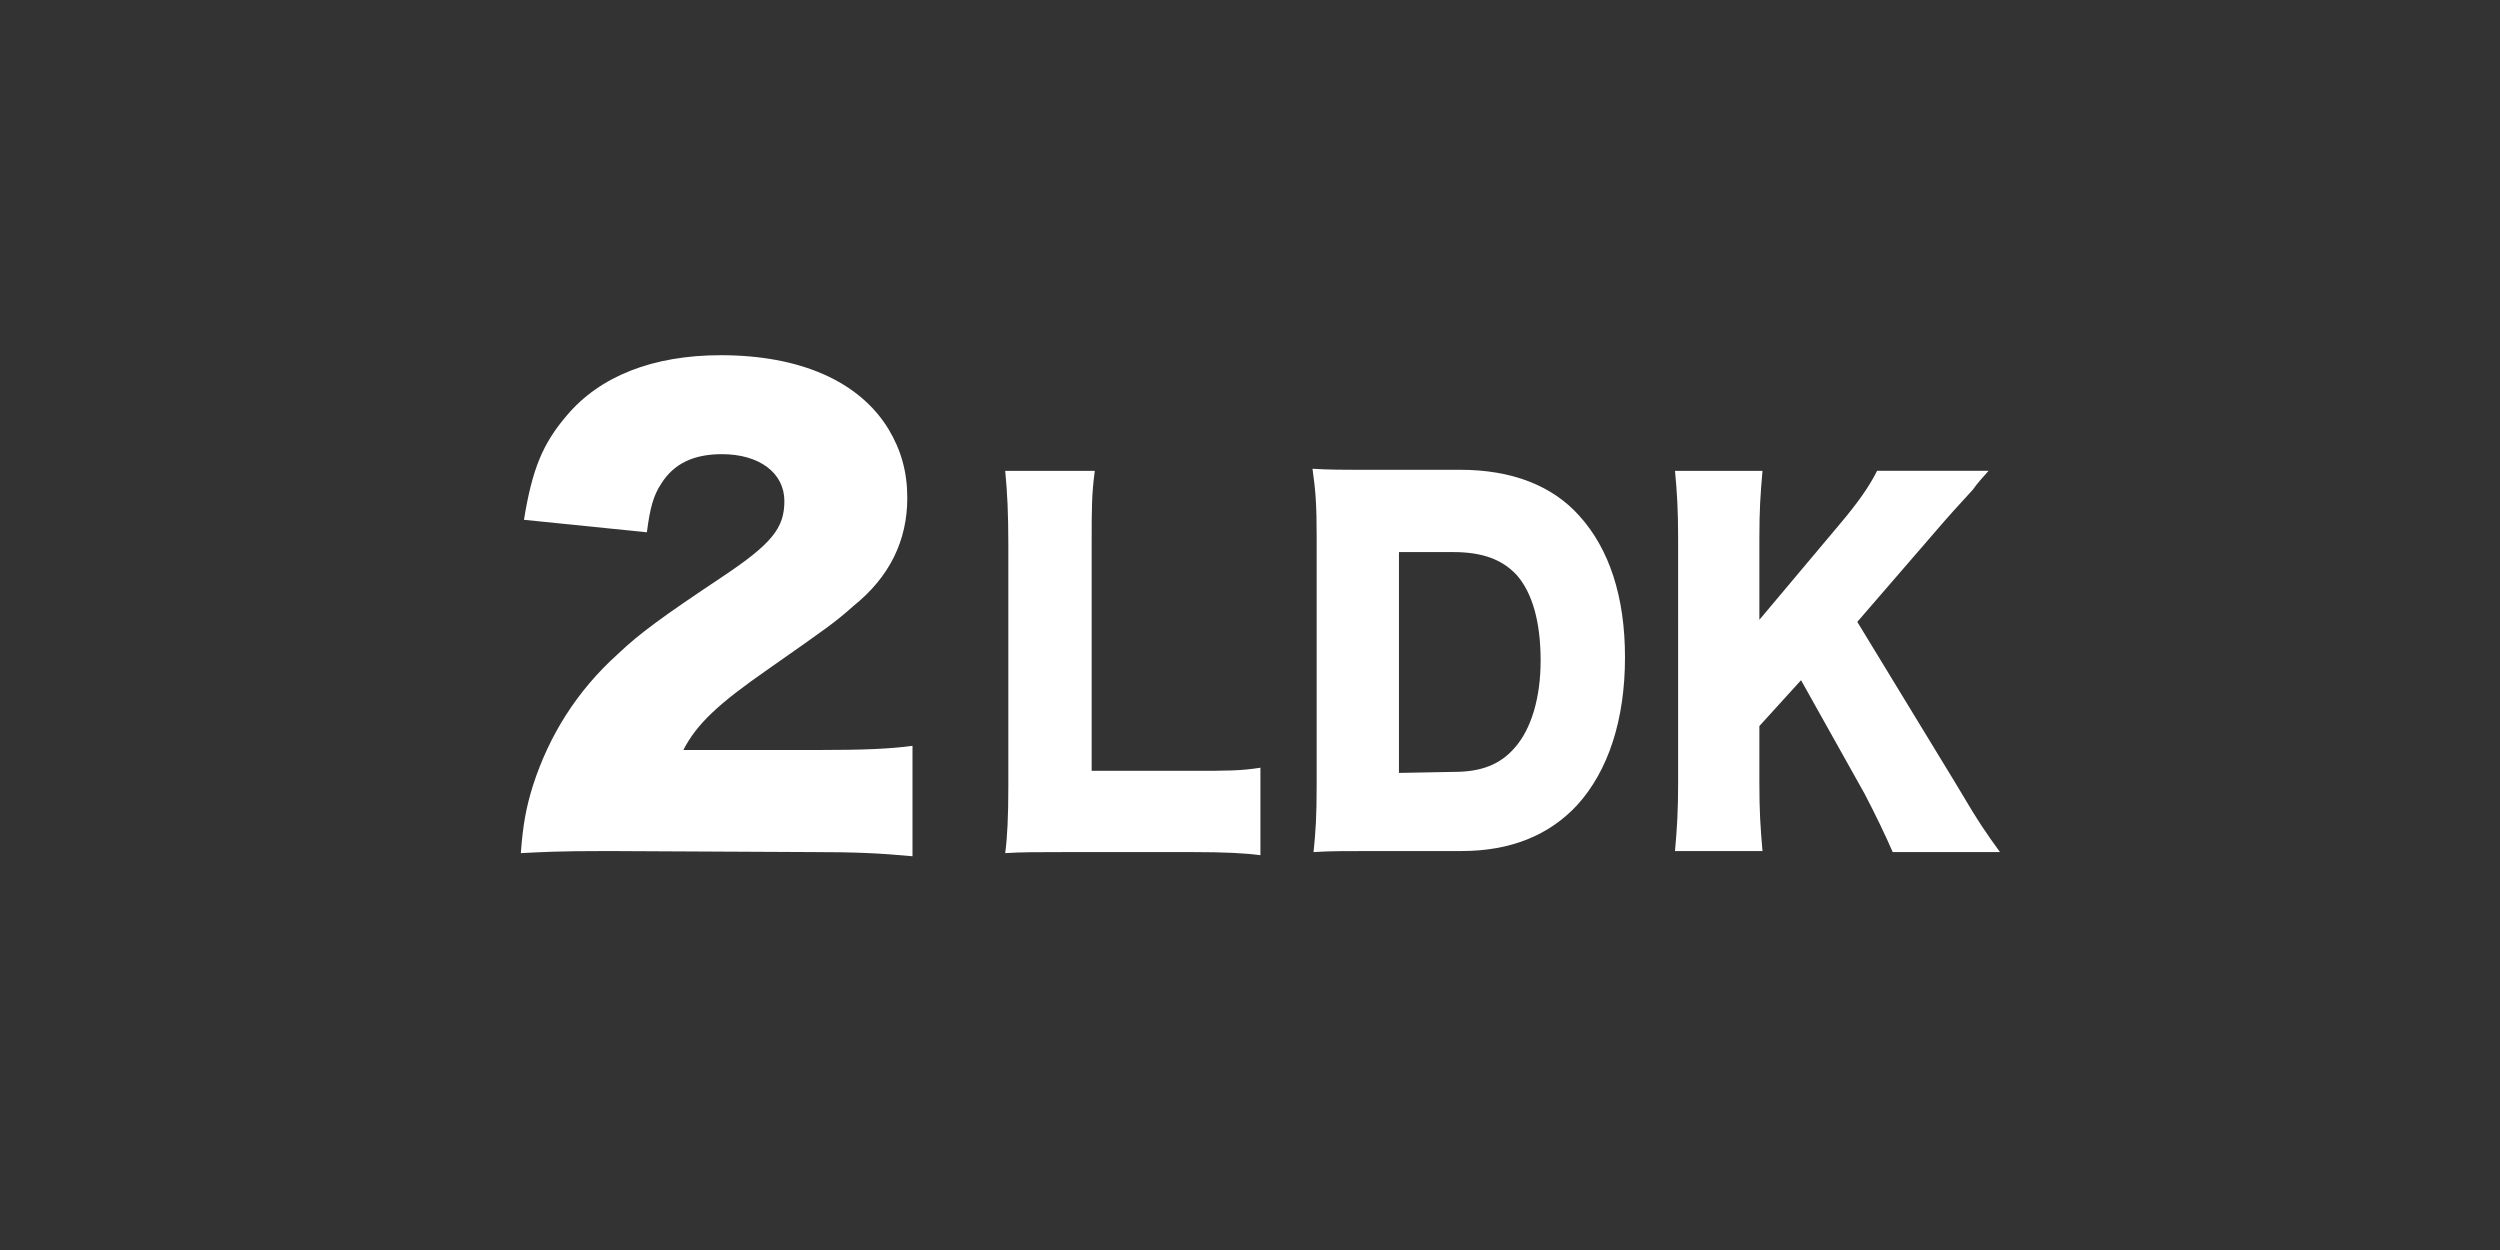 <?xml version="1.0" encoding="utf-8"?>
<!-- Generator: Adobe Illustrator 21.1.0, SVG Export Plug-In . SVG Version: 6.00 Build 0)  -->
<svg version="1.1" id="レイヤー_1" xmlns="http://www.w3.org/2000/svg" xmlns:xlink="http://www.w3.org/1999/xlink" x="0px"
	 y="0px" viewBox="0 0 240 120" style="enable-background:new 0 0 240 120;" xml:space="preserve">
<rect x="0" y="0" width="240" height="120" fill="#333333" stroke="none"/>
<path style="fill:#FFFFFF;" d="M58.4,81.7c-5,0-6.3,0.1-8.4,0.2c0.2-2.7,0.5-4.4,1.2-6.6c1.5-4.6,4.1-8.9,8.1-12.5
	c2.1-2,4.3-3.6,10-7.4c4.8-3.2,6-4.7,6-7.3c0-2.7-2.4-4.5-6-4.5c-2.7,0-4.6,0.9-5.8,2.8c-0.8,1.2-1.1,2.4-1.4,4.7l-11.8-1.2
	c0.8-4.9,1.8-7.3,4.1-10c3.2-3.8,8.3-5.8,14.8-5.8c7.6,0,13.3,2.5,16.1,7.1c1.2,2,1.8,4.1,1.8,6.6c0,4.1-1.7,7.6-5.2,10.4
	c-1.8,1.6-2.4,2-8.1,6c-4.9,3.4-6.9,5.3-8.2,7.8h13c4.2,0,6.8-0.1,9-0.4v10.6c-3.2-0.3-5.6-0.4-9.6-0.4L58.4,81.7L58.4,81.7z"/>
<path style="fill:#FFFFFF;" d="M102.4,81.8c-2.7,0-4.4,0-5.9,0.1c0.2-1.5,0.3-3.5,0.3-6.4V52.3c0-3.1-0.1-5-0.3-7.1h8.6
	c-0.3,2.3-0.3,3.5-0.3,7V74h9.6c3.4,0,4.7,0,6.6-0.3v8.4c-1.5-0.2-3.4-0.3-6.6-0.3C114.4,81.8,102.4,81.8,102.4,81.8z"/>
<path style="fill:#FFFFFF;" d="M126.4,51.5c0-3-0.1-4.4-0.4-6.5c1.6,0.1,2.6,0.1,5.9,0.1h8.3c4.9,0,8.8,1.5,11.4,4.4
	c2.9,3.2,4.4,7.8,4.4,13.6c0,6-1.6,10.9-4.6,14.2c-2.7,2.9-6.4,4.4-11.1,4.4h-8.4c-3,0-4.2,0-5.8,0.1c0.2-1.9,0.3-3.4,0.3-6.4
	L126.4,51.5L126.4,51.5z M139.6,74.1c2.6,0,4.4-0.7,5.8-2.3c1.6-1.8,2.5-4.8,2.5-8.4c0-3.7-0.8-6.5-2.3-8.2
	c-1.4-1.5-3.3-2.2-6.1-2.2h-5.2v21.2L139.6,74.1L139.6,74.1z"/>
<path style="fill:#FFFFFF;" d="M187.8,75.3c2.3,3.9,2.9,4.7,4.2,6.5h-10.3c-0.6-1.4-1.7-3.7-2.7-5.6l-6.1-10.9l-4,4.4v5.5
	c0,2.7,0.1,4.2,0.3,6.5h-8.4c0.2-2.2,0.3-3.9,0.3-6.5V51.7c0-2.7-0.1-4.4-0.3-6.5h8.4c-0.2,2.3-0.3,3.7-0.3,6.5v7.8l7.9-9.4
	c1.5-1.8,2.6-3.3,3.4-4.9h10.7c-0.7,0.8-1,1.1-1.5,1.8c-2.1,2.3-2.1,2.3-2.8,3.1l-8.3,9.6L187.8,75.3z"/>
</svg>
